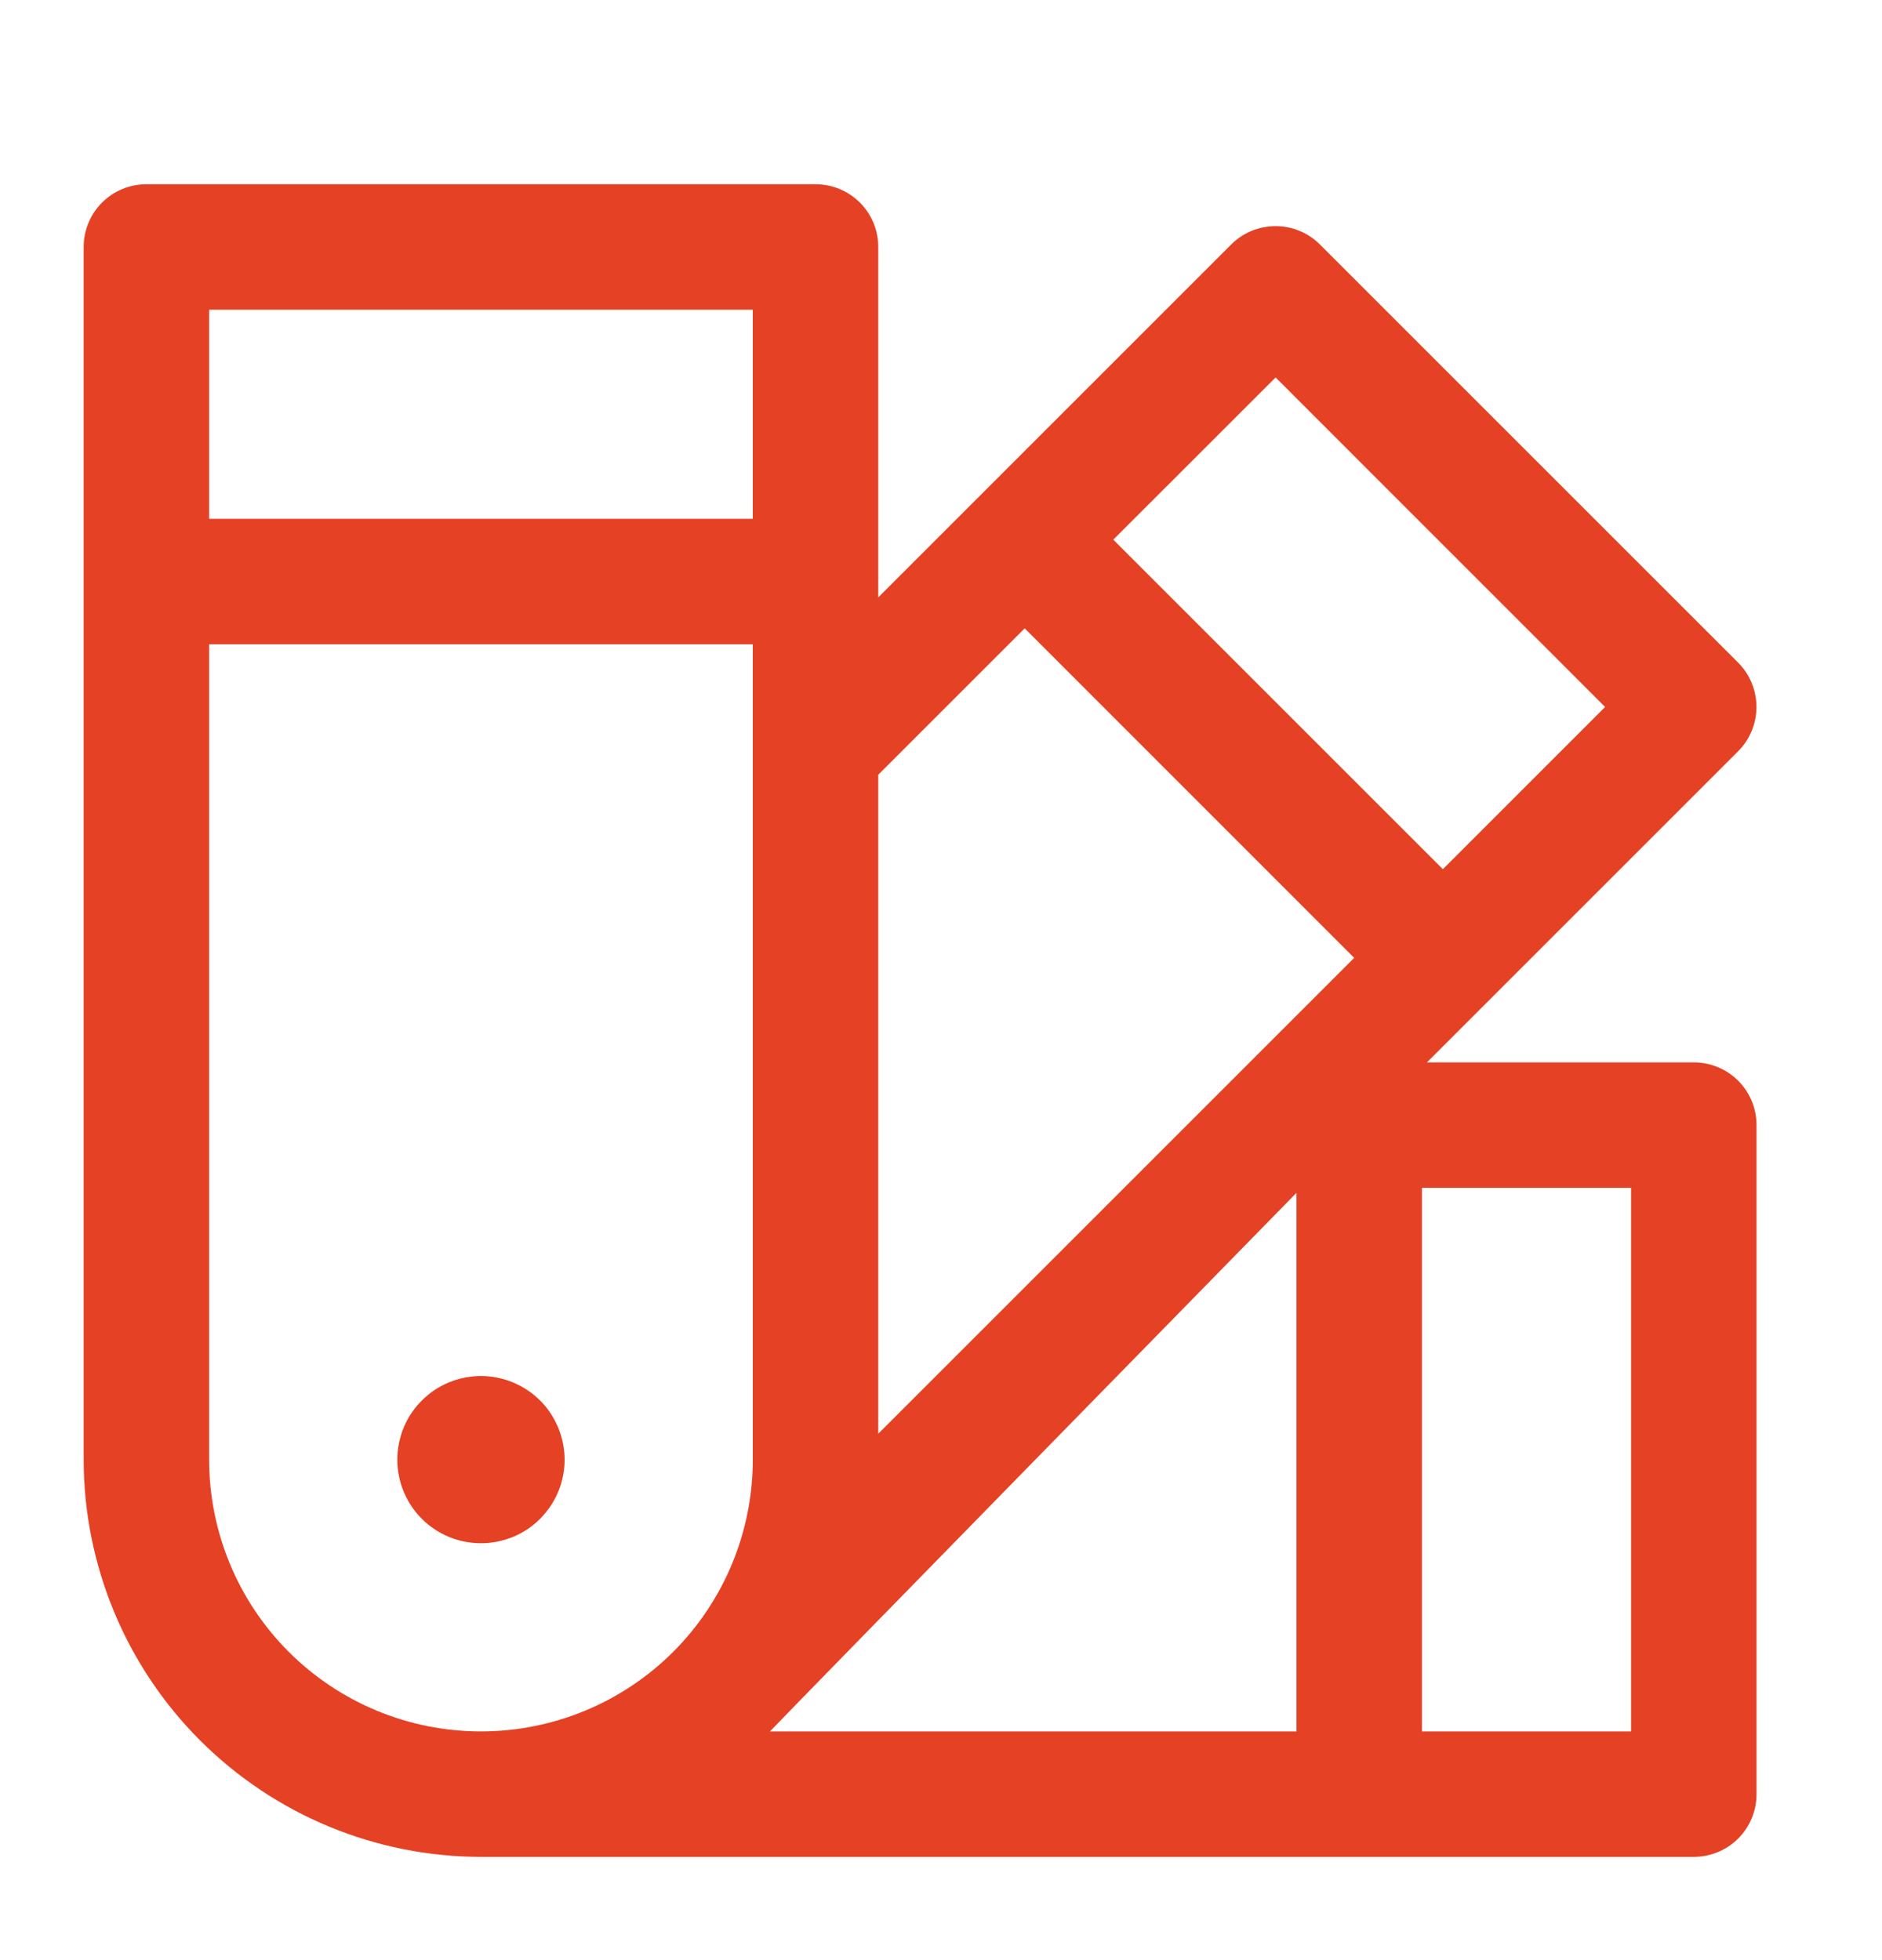 <svg width="24" height="25" viewBox="0 0 24 25" fill="none" xmlns="http://www.w3.org/2000/svg">
<g clip-path="url(#clip0_215_1542)">
<path d="M5.067 18.617C5.067 18.406 5.129 18.2 5.246 18.024C5.364 17.849 5.53 17.712 5.725 17.631C5.92 17.551 6.135 17.529 6.341 17.571C6.548 17.612 6.738 17.713 6.888 17.863C7.037 18.012 7.138 18.202 7.179 18.409C7.221 18.616 7.2 18.83 7.119 19.025C7.038 19.22 6.901 19.387 6.726 19.504C6.551 19.621 6.344 19.683 6.133 19.683C5.85 19.683 5.579 19.571 5.379 19.371C5.179 19.171 5.067 18.9 5.067 18.617ZM22.4 14.35V22.883C22.4 23.096 22.316 23.299 22.166 23.449C22.016 23.599 21.812 23.683 21.6 23.683H6.133C4.79 23.682 3.502 23.148 2.552 22.198C1.602 21.248 1.068 19.96 1.067 18.617V3.15C1.067 2.938 1.151 2.734 1.301 2.584C1.451 2.434 1.654 2.35 1.867 2.35H10.4C10.612 2.35 10.816 2.434 10.966 2.584C11.116 2.734 11.2 2.938 11.2 3.15V7.619L15.701 3.118C15.851 2.968 16.055 2.884 16.267 2.884C16.479 2.884 16.682 2.968 16.832 3.118L22.165 8.451C22.315 8.601 22.399 8.805 22.399 9.017C22.399 9.229 22.315 9.432 22.165 9.582L18.197 13.55H21.6C21.812 13.55 22.016 13.634 22.166 13.784C22.316 13.934 22.4 14.138 22.4 14.35ZM14.197 6.883L18.4 11.086L20.469 9.017L16.267 4.814L14.197 6.883ZM9.6 8.217H2.667V18.617C2.667 19.536 3.032 20.418 3.682 21.068C4.332 21.718 5.214 22.083 6.133 22.083C7.053 22.083 7.934 21.718 8.585 21.068C9.235 20.418 9.6 19.536 9.6 18.617V8.217ZM9.6 3.95H2.667V6.617H9.6V3.95ZM16.533 15.214C16.533 15.214 10.027 21.859 9.819 22.083H16.533V15.214ZM17.269 12.217L13.067 8.014L11.2 9.881V18.286L17.269 12.217ZM20.8 15.15H18.133V22.083H20.8V15.15Z" fill="#E54125"/>
</g>
<defs>
<clipPath id="clip0_215_1542">
<rect width="24" height="24" fill="white" transform="translate(0 0.75)"/>
</clipPath>
</defs>
</svg>
